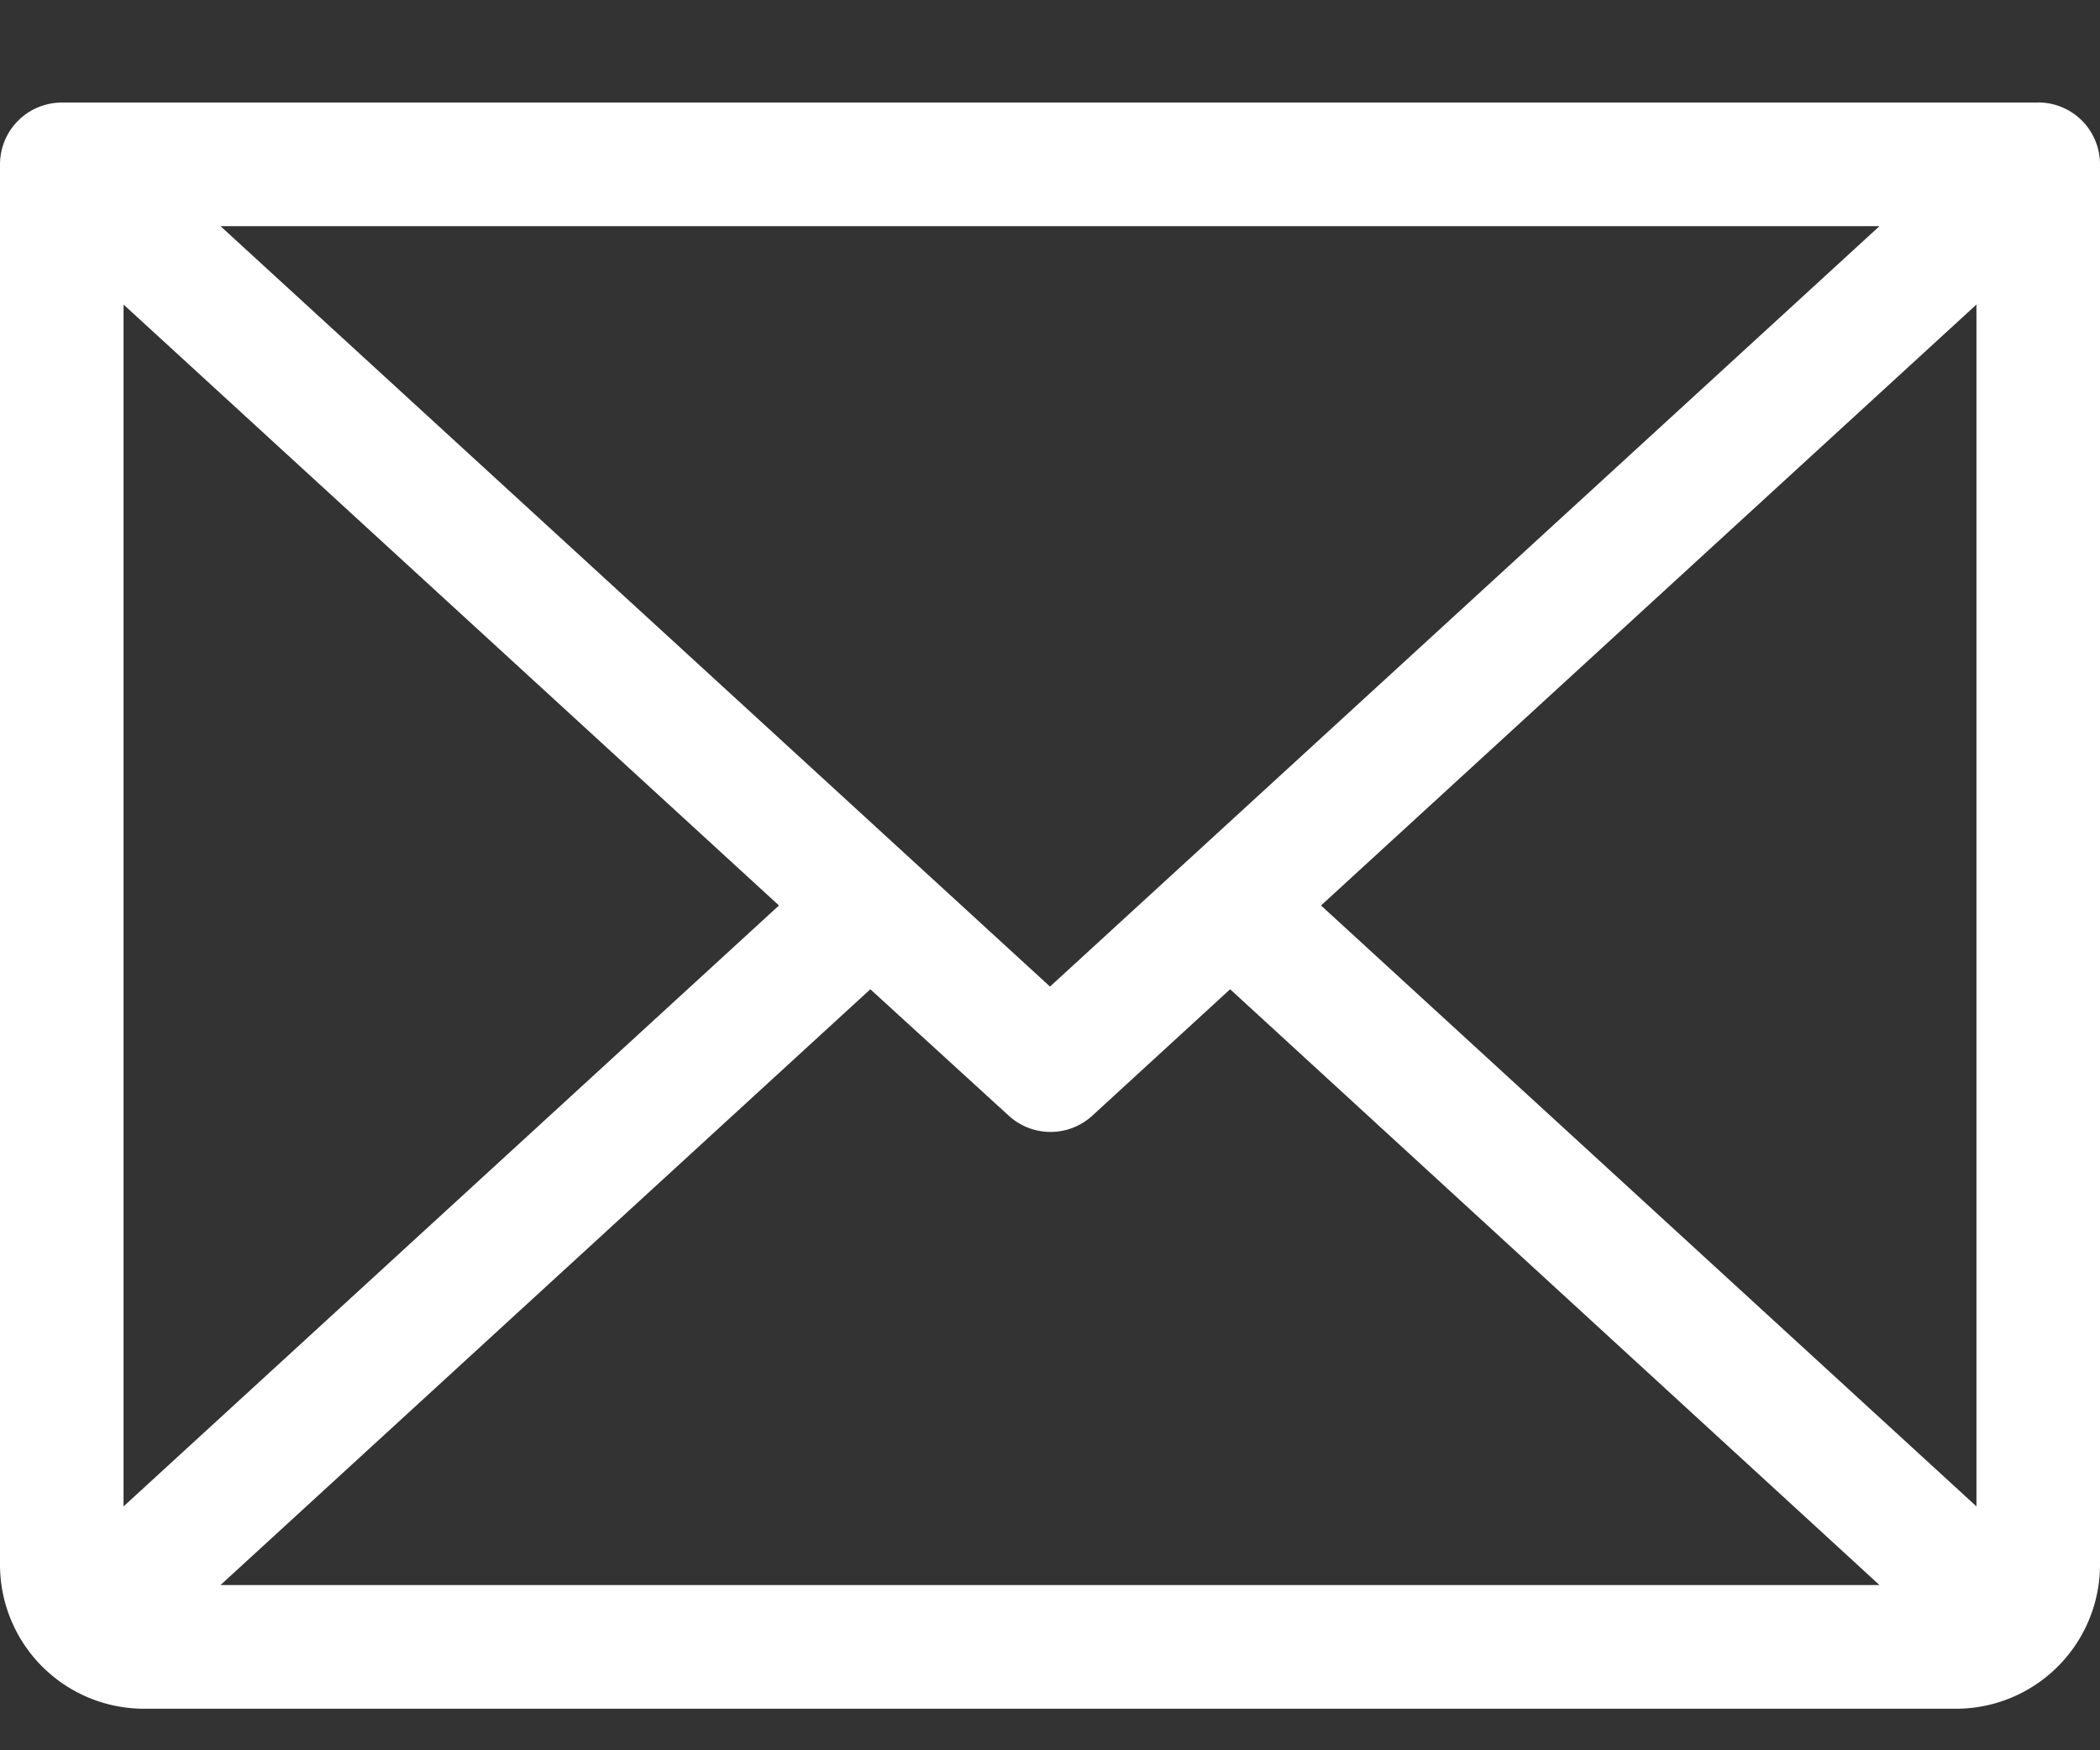 <svg width="18" height="15" fill="none" xmlns="http://www.w3.org/2000/svg"><rect width="100%" height="100%" fill="#333333" stroke="none"/><path d="M17.47.879H.53a.53.53 0 0 0-.53.53v12a1.235 1.235 0 0 0 1.235 1.235h15.53A1.235 1.235 0 0 0 18 13.408v-12a.53.53 0 0 0-.53-.53ZM9 8.455 1.89 1.938h14.22L9 8.455ZM6.677 7.76l-5.618 5.15V2.61l5.618 5.15Zm.783.718 1.187 1.084a.53.53 0 0 0 .715 0l1.182-1.084 5.566 5.106H1.89l5.57-5.106Zm3.863-.718 5.618-5.15v10.3l-5.618-5.15Z" fill="#fff"/></svg>